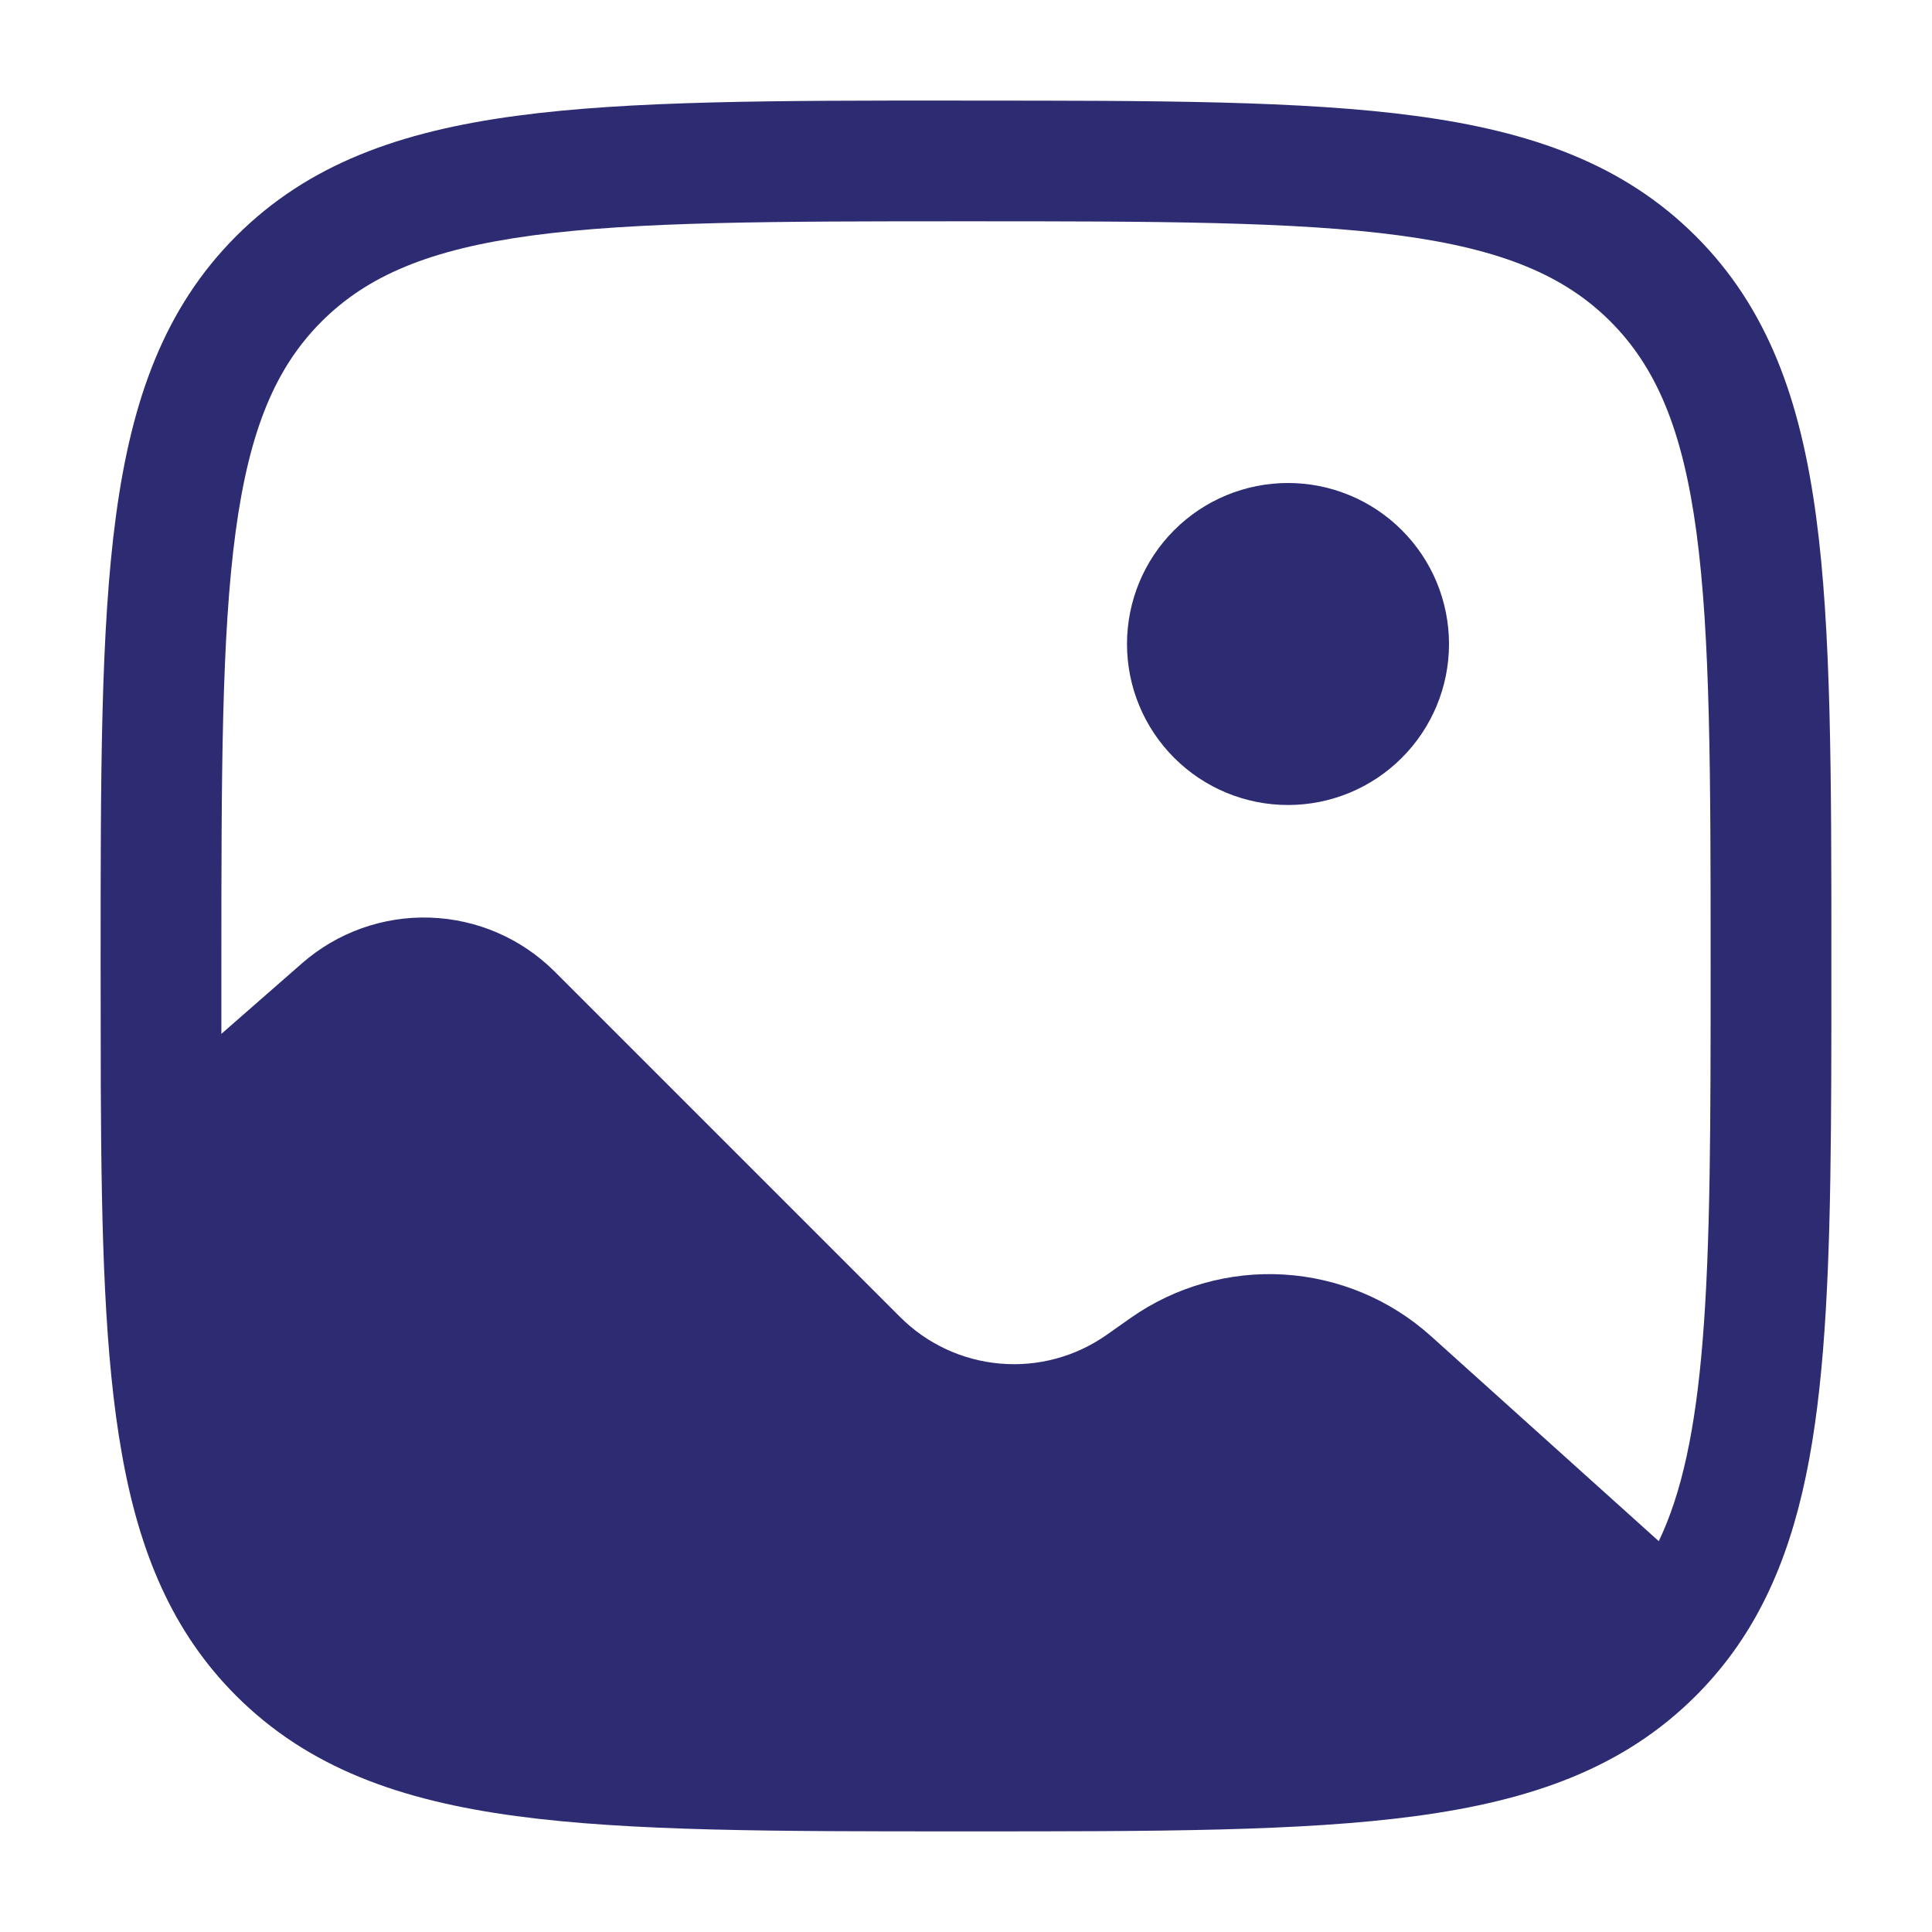 <svg width="48" height="48" viewBox="0 0 48 48" fill="none" xmlns="http://www.w3.org/2000/svg">
<path d="M36 16C36 17.061 35.579 18.078 34.828 18.828C34.078 19.579 33.061 20 32 20C30.939 20 29.922 19.579 29.172 18.828C28.421 18.078 28 17.061 28 16C28 14.939 28.421 13.922 29.172 13.172C29.922 12.421 30.939 12 32 12C33.061 12 34.078 12.421 34.828 13.172C35.579 13.922 36 14.939 36 16Z" fill="#2D2B72"/>
<path fill-rule="evenodd" clip-rule="evenodd" d="M23.886 2.5H24.114C28.732 2.5 32.35 2.5 35.174 2.88C38.062 3.268 40.342 4.08 42.132 5.868C43.922 7.658 44.732 9.938 45.12 12.828C45.5 15.65 45.5 19.268 45.5 23.886V24.062C45.5 27.88 45.5 31.004 45.292 33.548C45.084 36.108 44.658 38.242 43.702 40.018C43.283 40.799 42.76 41.504 42.132 42.132C40.342 43.922 38.062 44.732 35.172 45.12C32.35 45.5 28.732 45.5 24.114 45.5H23.886C19.268 45.5 15.65 45.5 12.826 45.12C9.938 44.732 7.658 43.92 5.868 42.132C4.282 40.546 3.462 38.572 3.028 36.12C2.598 33.714 2.52 30.72 2.504 27.004C2.501 26.057 2.5 25.056 2.5 24V23.884C2.5 19.266 2.5 15.648 2.88 12.824C3.268 9.936 4.08 7.656 5.868 5.866C7.658 4.076 9.938 3.266 12.828 2.878C15.65 2.498 19.268 2.498 23.886 2.498M13.226 5.85C10.67 6.194 9.128 6.85 7.99 7.988C6.85 9.128 6.196 10.668 5.852 13.226C5.504 15.826 5.5 19.242 5.5 23.998V25.686L7.502 23.934C8.38 23.165 9.518 22.759 10.684 22.798C11.851 22.836 12.959 23.317 13.784 24.142L22.364 32.722C23.03 33.388 23.909 33.797 24.847 33.878C25.785 33.96 26.722 33.707 27.492 33.166L28.088 32.746C29.199 31.965 30.543 31.584 31.899 31.666C33.255 31.748 34.542 32.287 35.552 33.196L41.212 38.29C41.784 37.094 42.122 35.522 42.302 33.304C42.498 30.894 42.5 27.89 42.5 23.998C42.5 19.242 42.496 15.826 42.148 13.226C41.804 10.668 41.148 9.126 40.01 7.986C38.87 6.848 37.33 6.194 34.772 5.85C32.172 5.502 28.756 5.498 24 5.498C19.244 5.498 15.826 5.502 13.226 5.85Z" fill="#2D2B72"/>
</svg>

